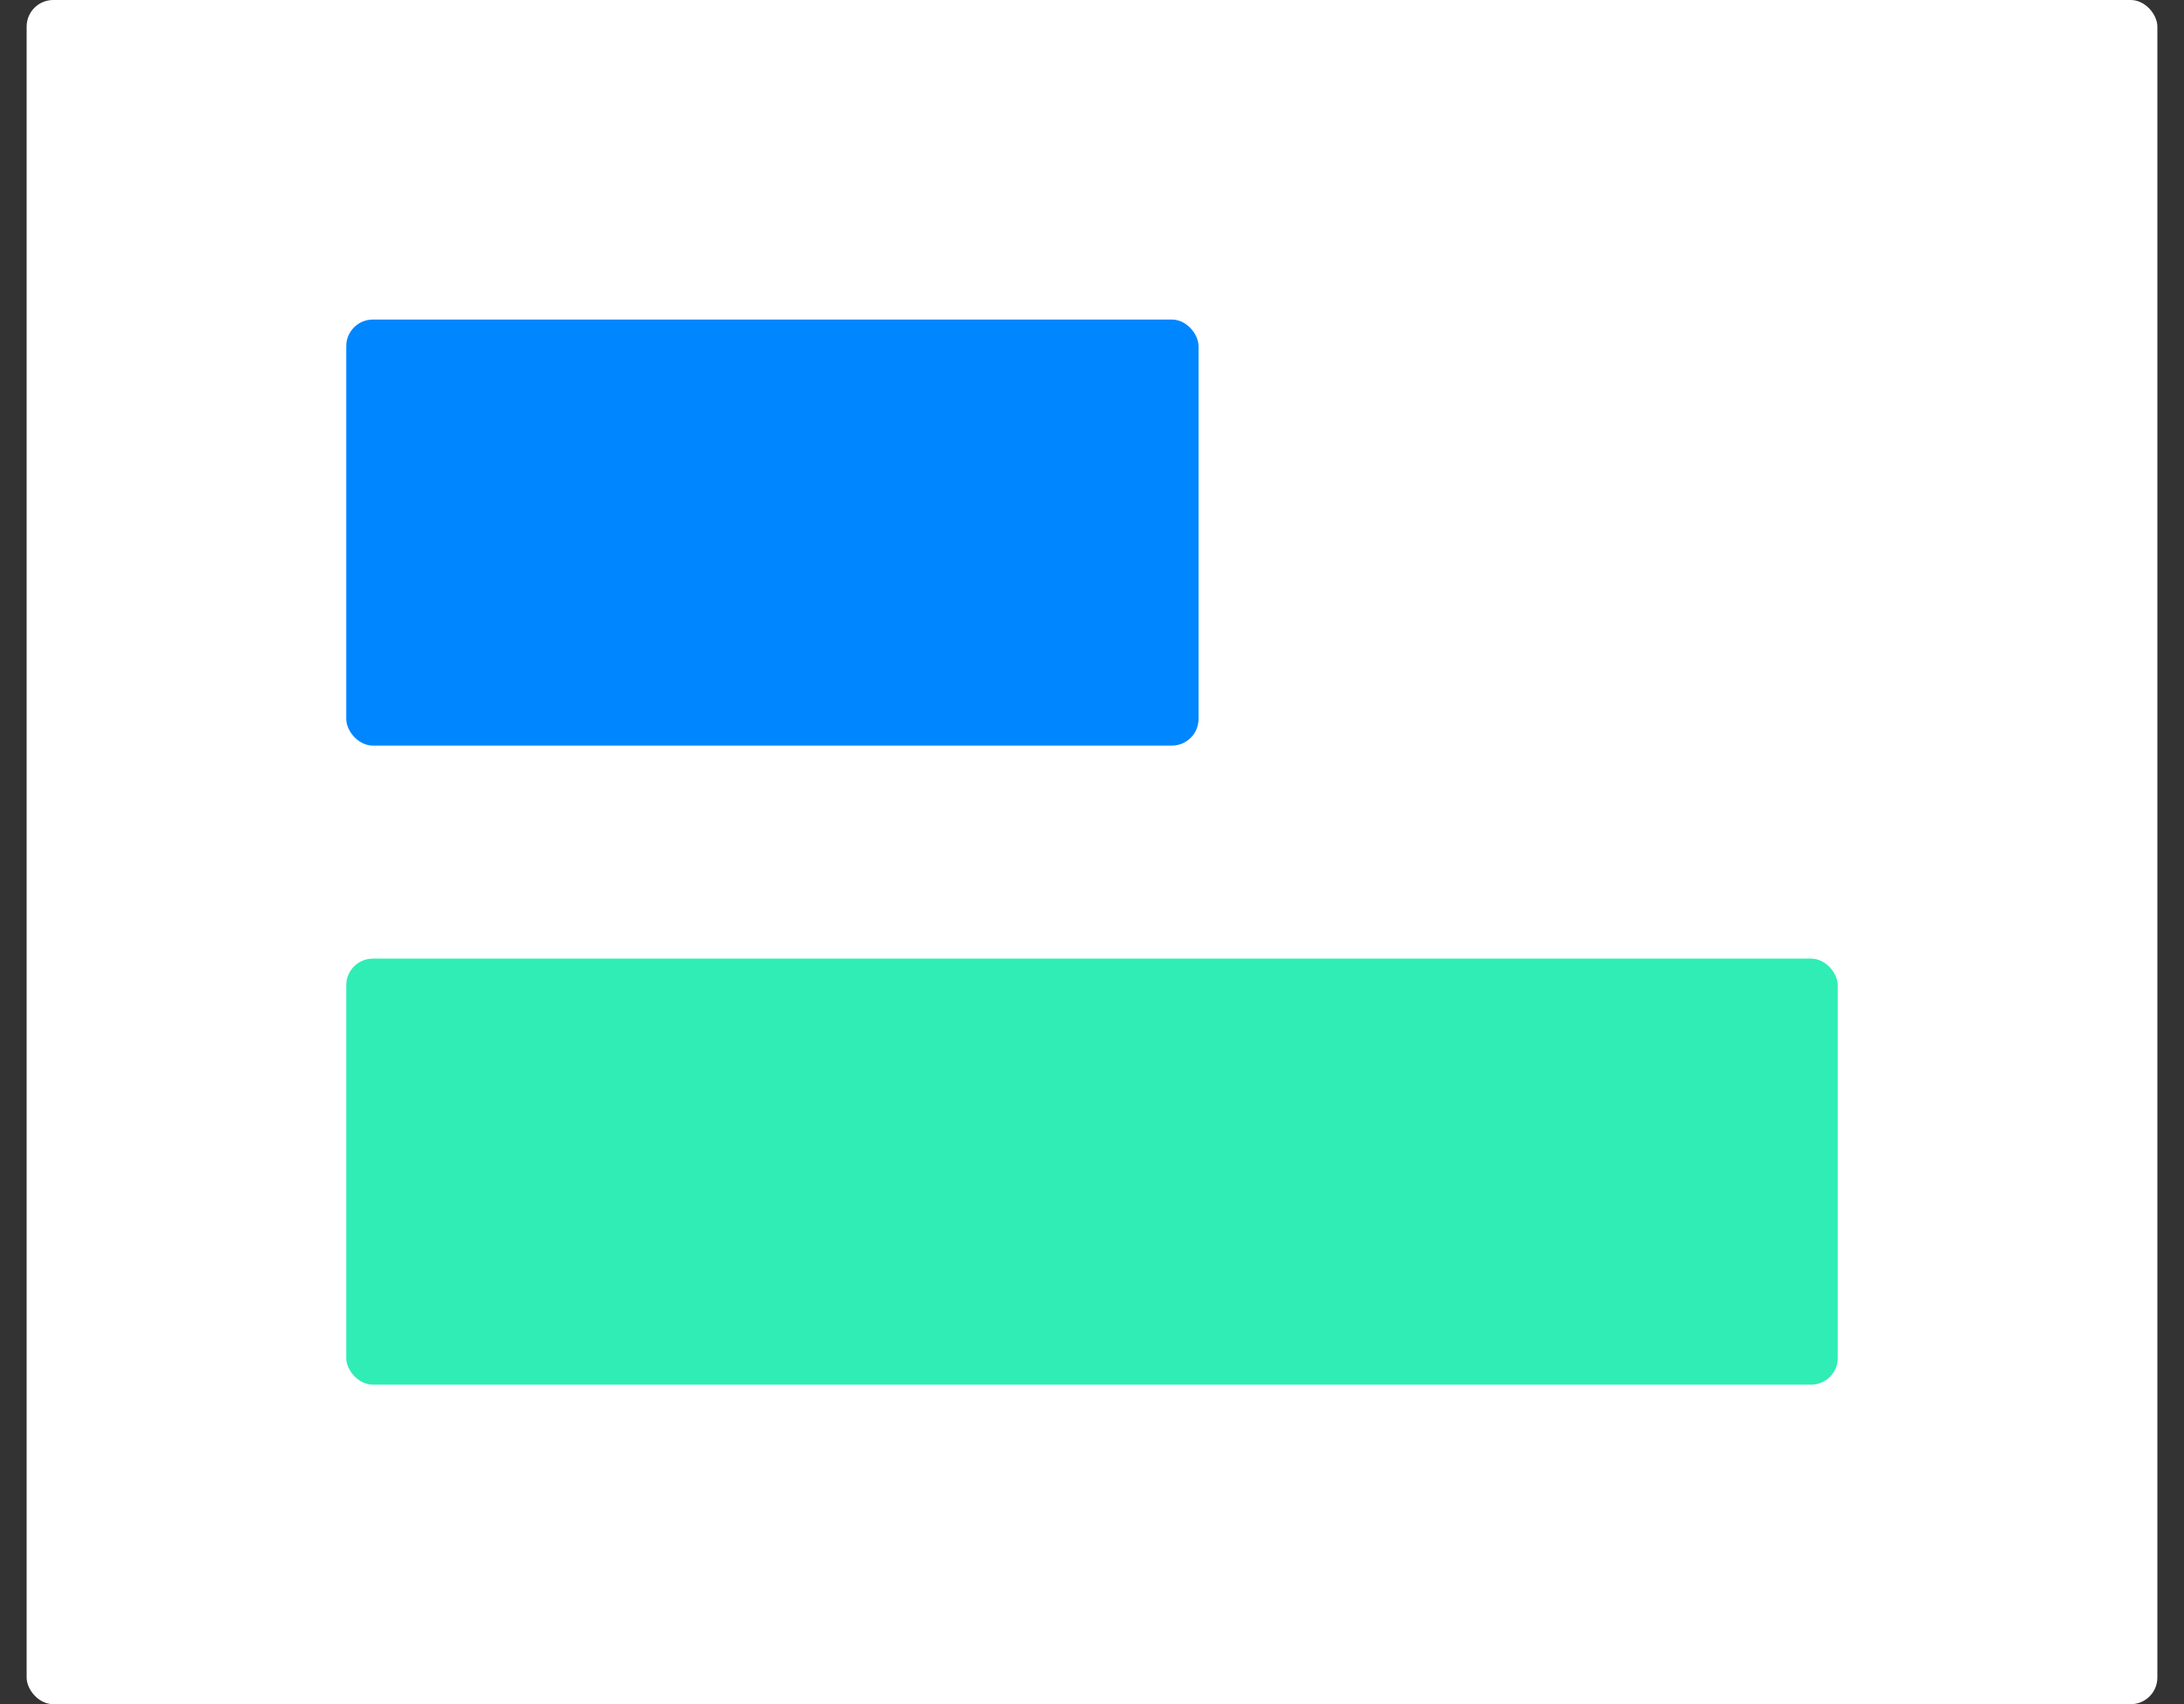 <?xml version="1.0" encoding="UTF-8"?>
<svg xmlns="http://www.w3.org/2000/svg" width="41" height="32" viewBox="0 0 41 32" fill="none">
  <rect x="0" y="0" width="41" height="32" fill="#333333" stroke="none"/>
  <rect x="0.5" width="40" height="32" rx="0.5" fill="white"></rect>
  <rect x="6.5" y="6" width="16" height="8" rx="0.5" fill="#0086FF"></rect>
  <rect x="6.5" y="18" width="28" height="8" rx="0.5" fill="#2FEDB4"></rect>
</svg>

